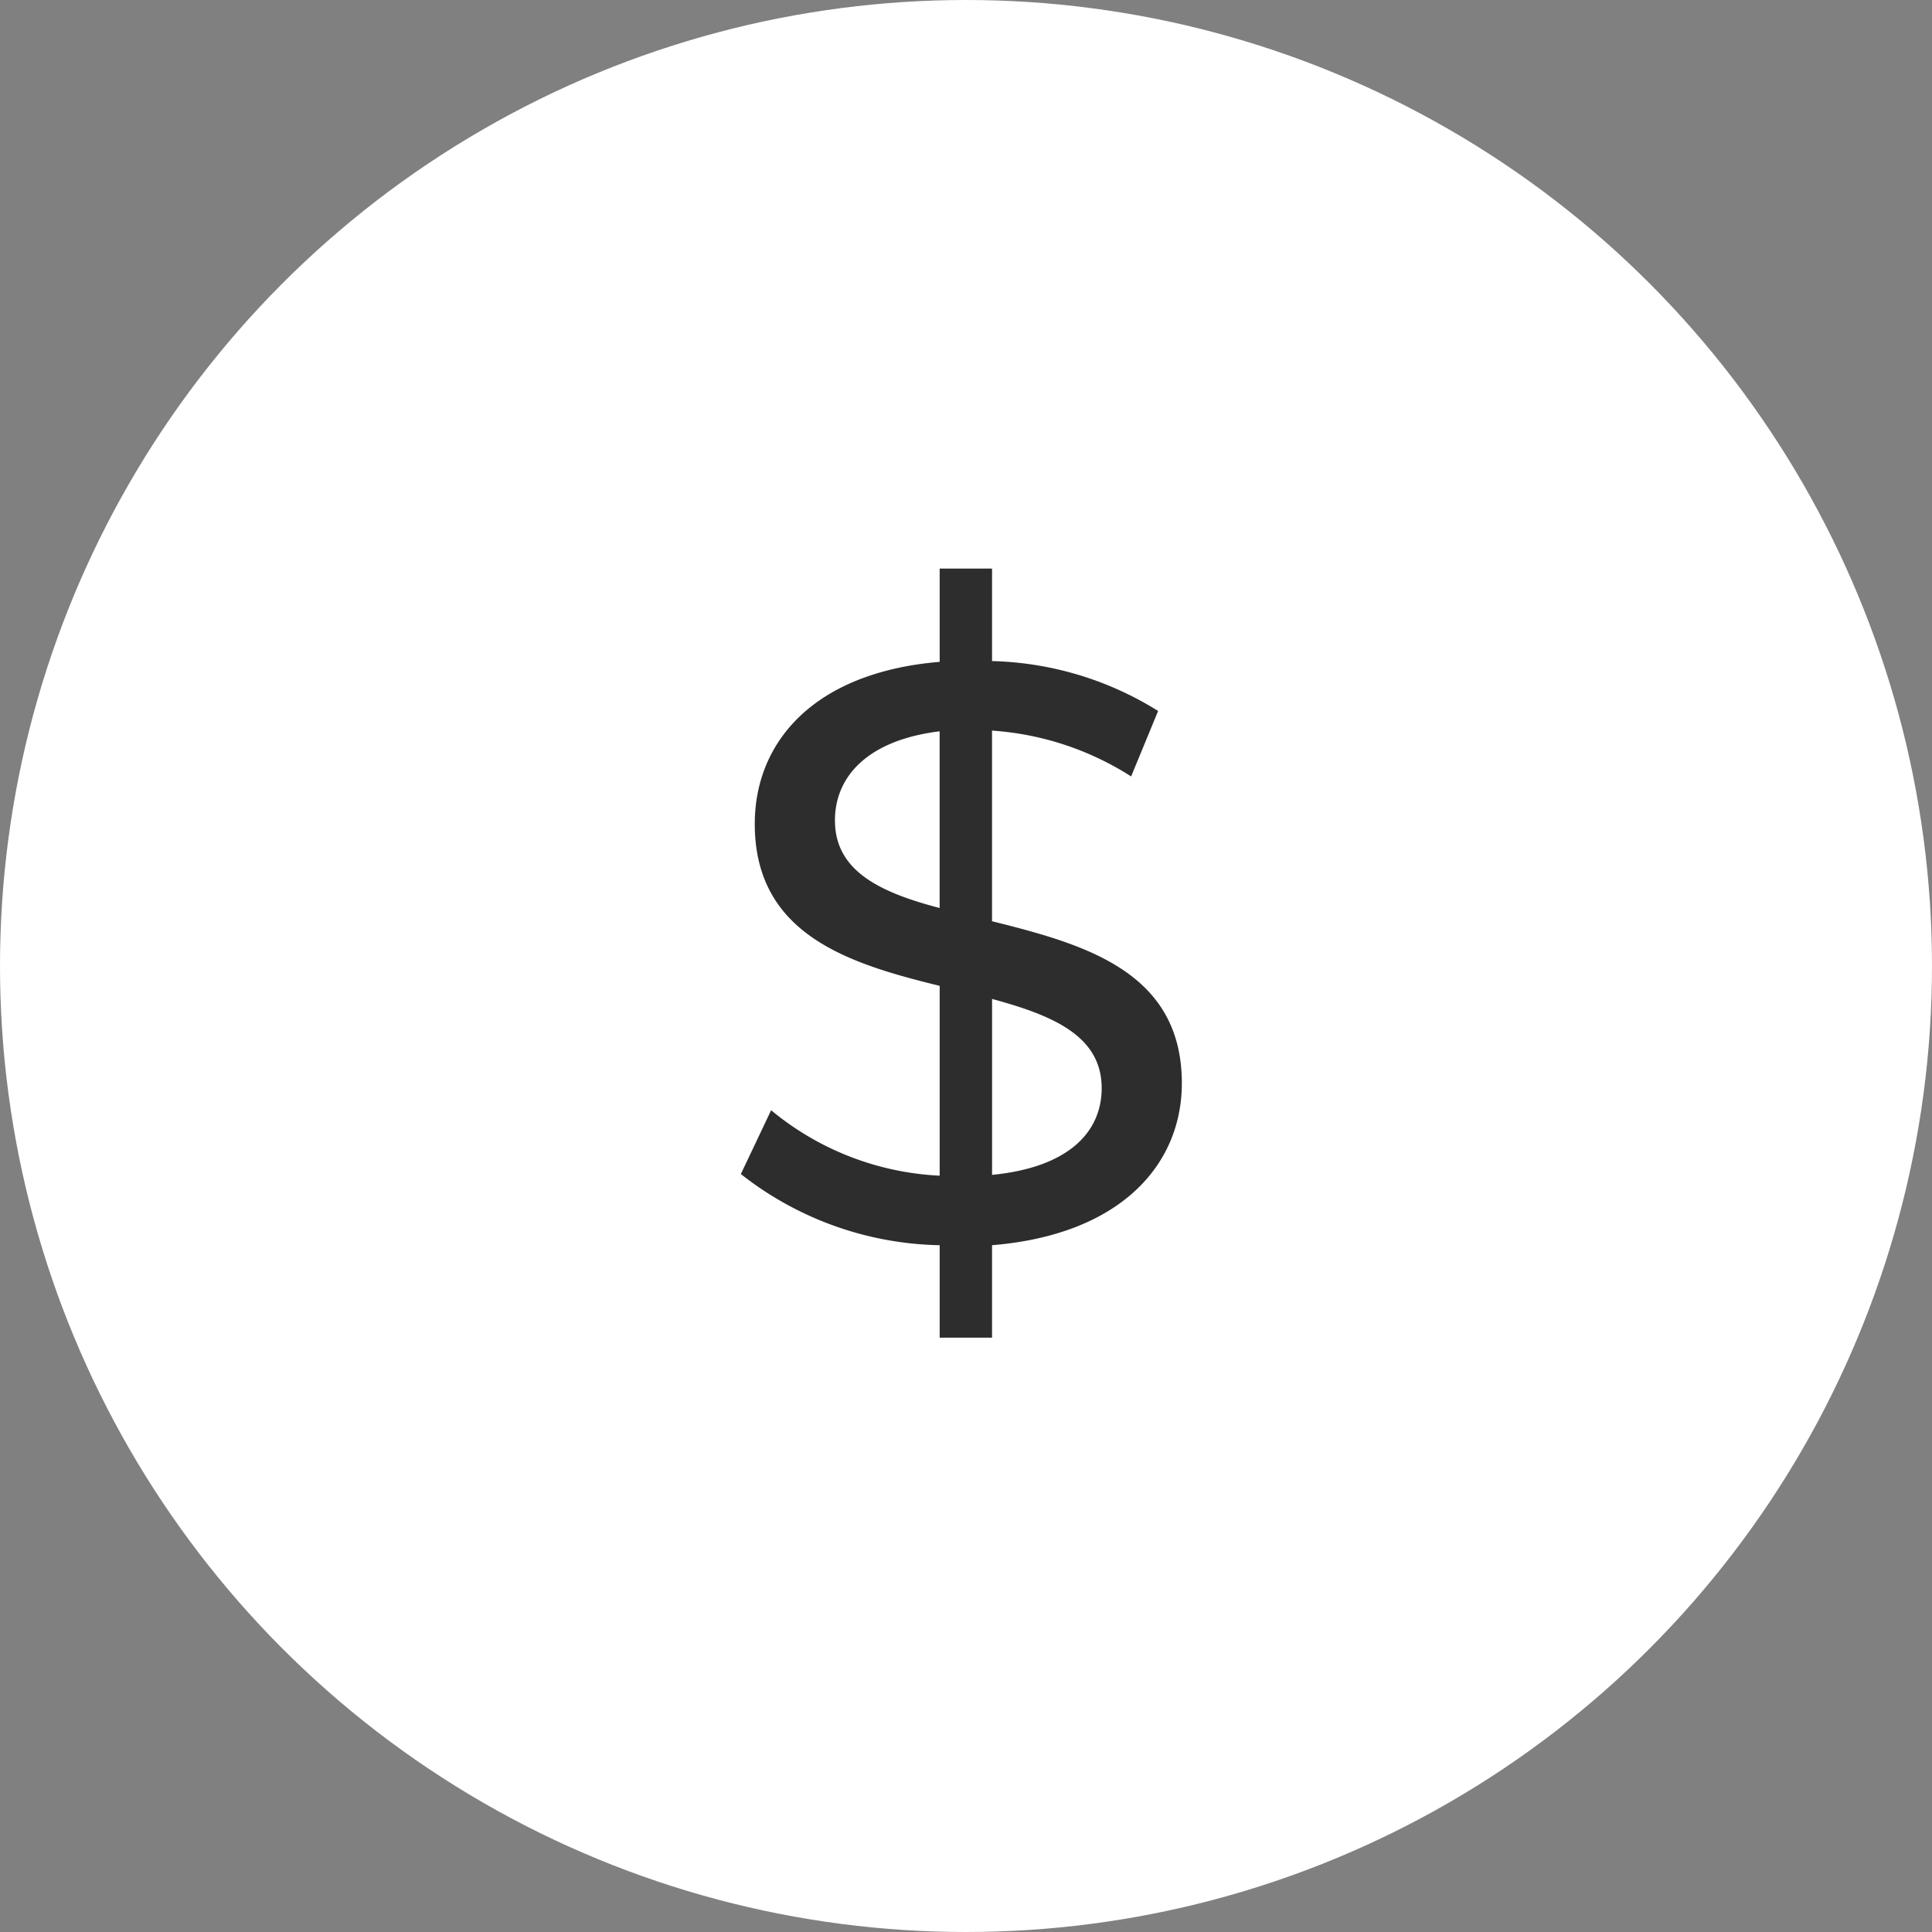 <svg xmlns="http://www.w3.org/2000/svg" width="75" height="75" viewBox="0 0 75 75">
  <rect x="0" y="0" width="75" height="75" fill="#808080" stroke="none"/>
  <g id="Grupo_300" data-name="Grupo 300" transform="translate(-210 -7948)">
    <circle id="Elipse_41" data-name="Elipse 41" cx="37.5" cy="37.5" r="37.5" transform="translate(210 7948)" fill="#fff"/>
    <path id="Caminho_273" data-name="Caminho 273" d="M10.112-1.342c0-4.351-3.811-5.4-7.369-6.289v-7.4a11.447,11.447,0,0,1,5.4,1.779l1.048-2.541a12.745,12.745,0,0,0-6.447-1.937V-21.32H.711V-17.7c-4.923.413-7.178,3.144-7.178,6.289,0,4.319,3.684,5.431,7.178,6.289V2.247A11.078,11.078,0,0,1-5.832-.294L-7.007,2.183A12.847,12.847,0,0,0,.711,4.946V8.535H2.744V4.946C7.762,4.533,10.112,1.8,10.112-1.342Zm-13.467-10.2c0-1.683,1.239-3.113,4.065-3.462v6.86C-1.576-8.743-3.354-9.568-3.354-11.538Zm6.1,13.753V-4.614C5.094-3.978,7-3.184,7-1.152,7,.563,5.7,1.929,2.744,2.215Z" transform="translate(245.767 7991.393)" fill="#2d2d2d"/>
  </g>
</svg>
